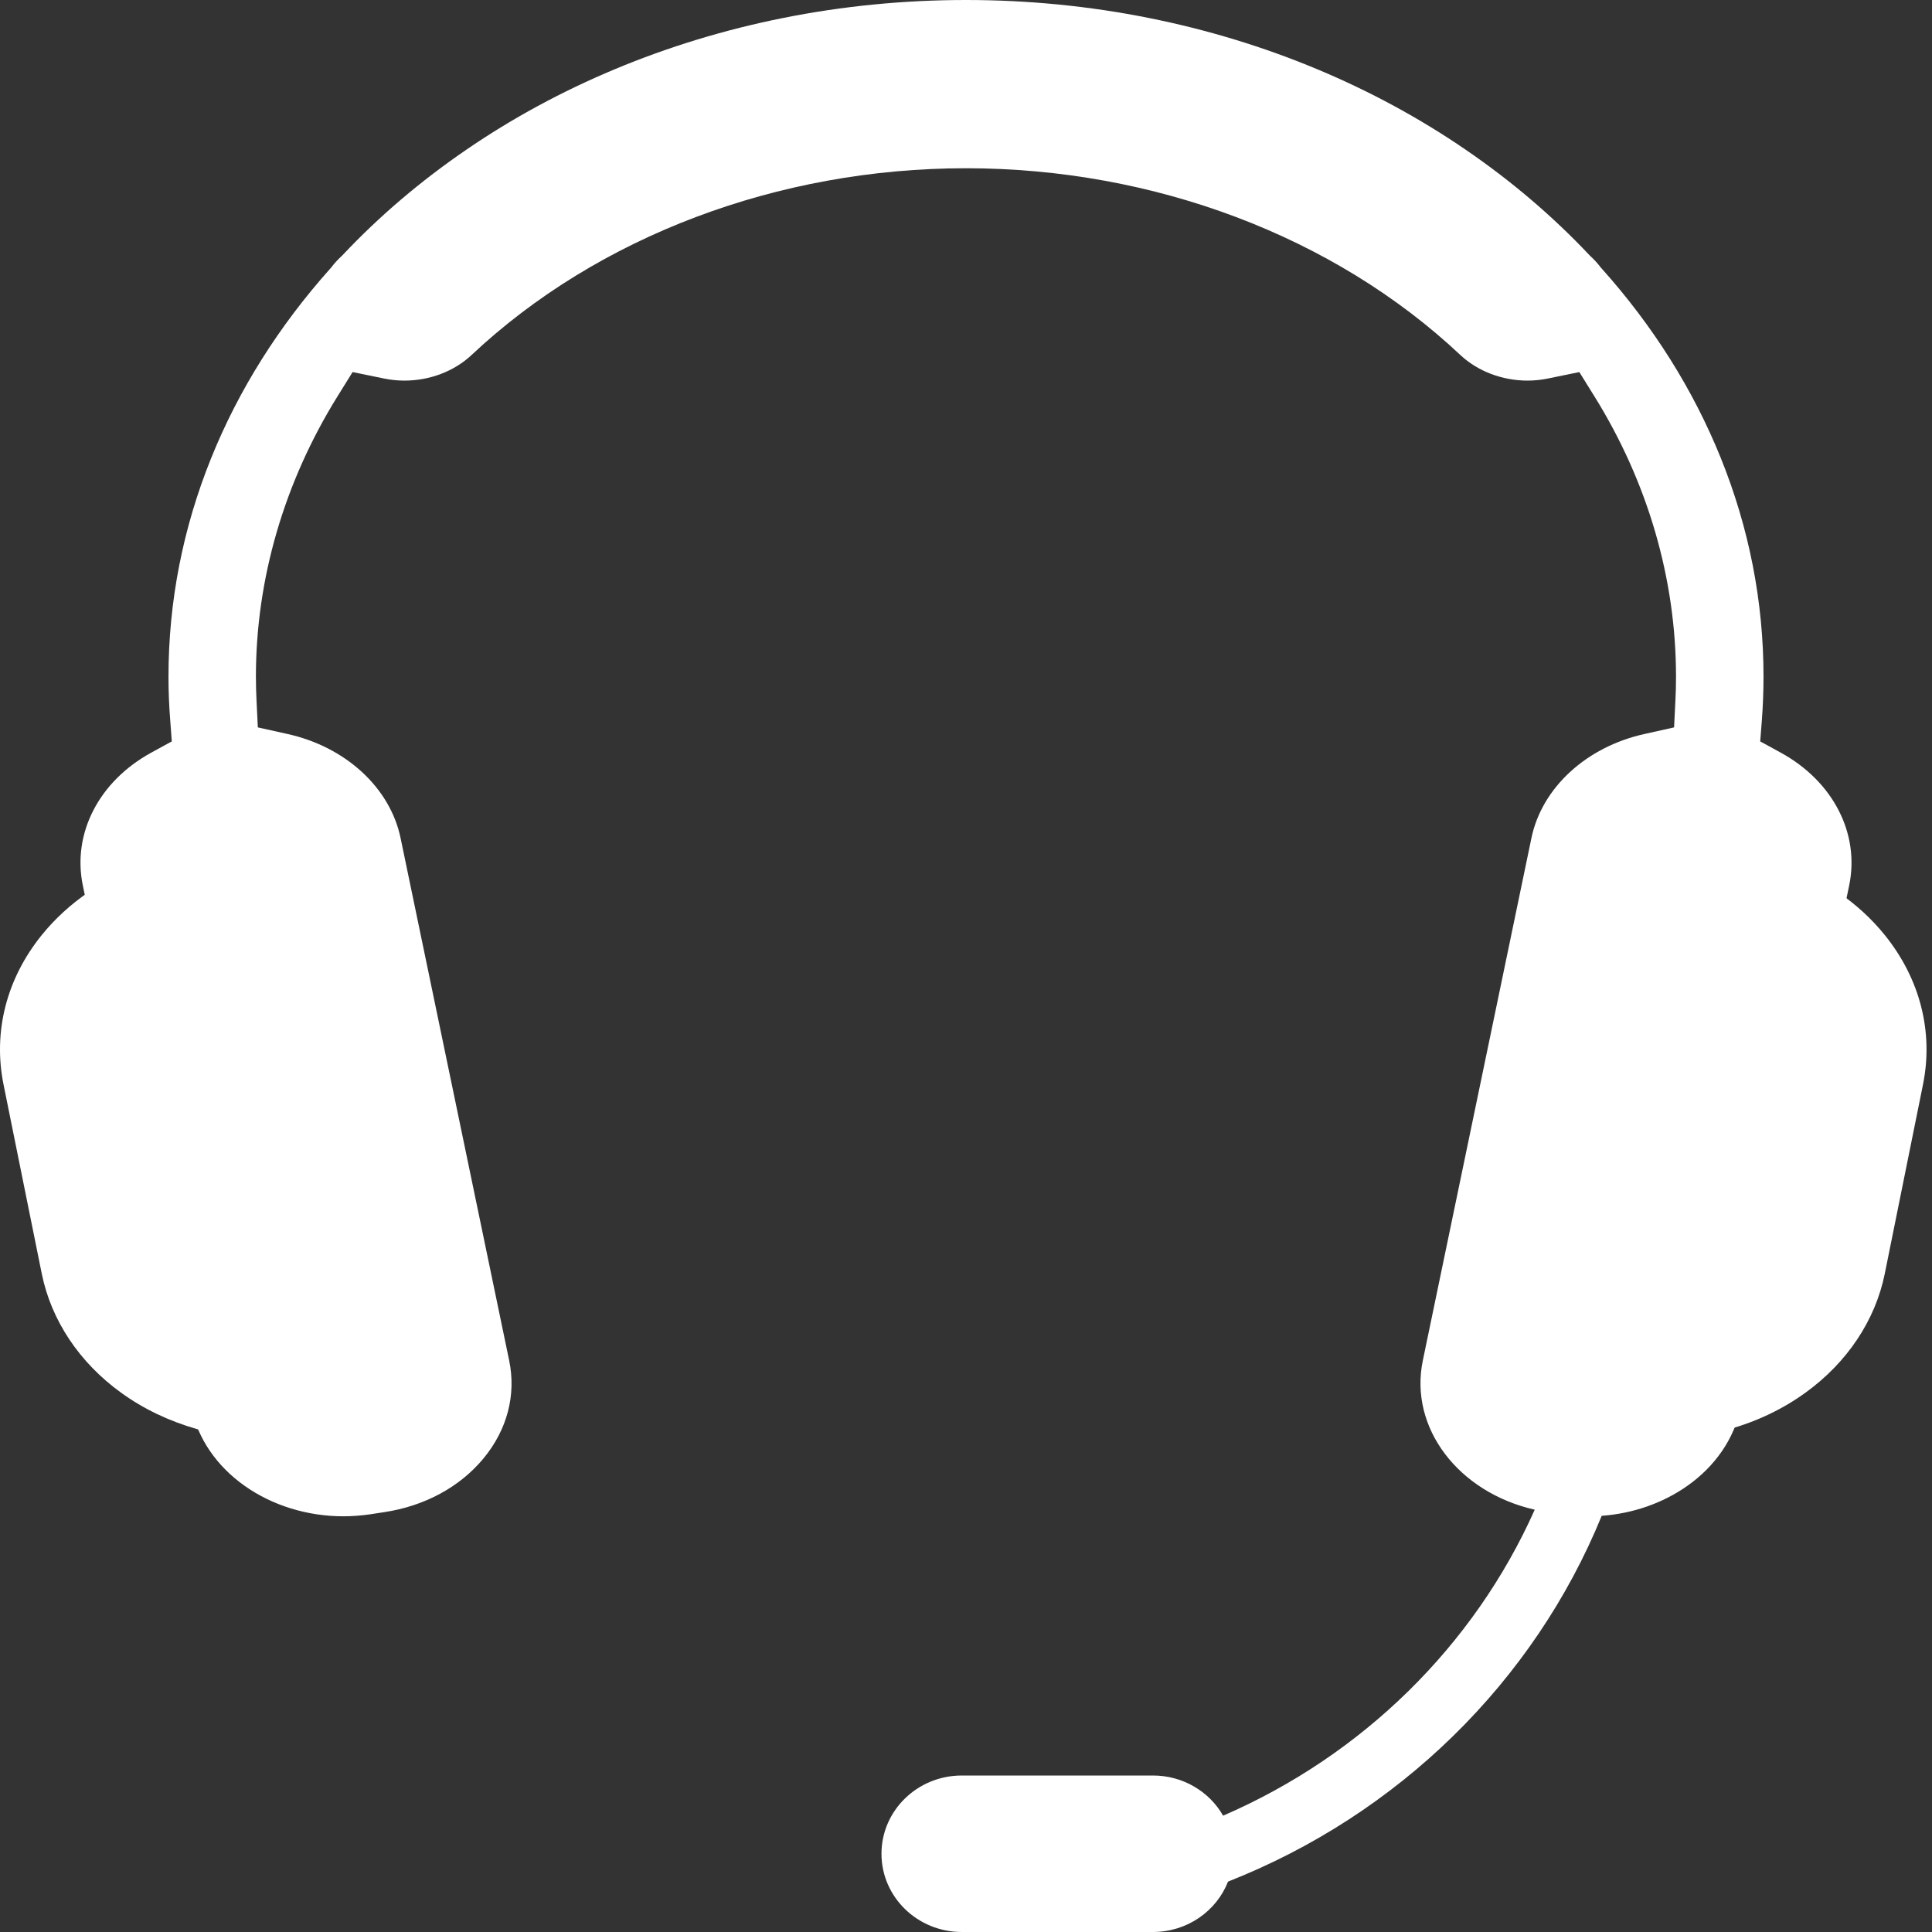 <svg width="24" height="24" viewBox="0 0 24 24" fill="none" xmlns="http://www.w3.org/2000/svg">
  <rect x="0" y="0" width="24" height="24" fill="#333333" stroke="none"/>
  <g clip-path="url(#header_support_001)">
    <path d="M1.708 11.303C1.654 11.039 1.349 10.914 1.126 11.065L1.102 11.081C0.878 11.234 0.68 11.415 0.515 11.62C0.079 12.162 -0.088 12.82 0.044 13.473L0.519 15.823C0.636 16.401 0.985 16.925 1.502 17.299C1.783 17.503 2.103 17.655 2.452 17.754C2.724 17.83 2.98 17.592 2.924 17.316L1.708 11.303L1.708 11.303Z" fill="white"/>
    <path d="M23.417 11.62C23.252 11.415 23.055 11.234 22.83 11.081L22.806 11.065C22.583 10.914 22.278 11.039 22.224 11.303L21.008 17.316C20.952 17.593 21.208 17.831 21.48 17.754C21.829 17.656 22.149 17.503 22.43 17.299C22.947 16.925 23.296 16.401 23.413 15.824L23.888 13.473C24.02 12.821 23.853 12.163 23.417 11.62V11.62Z" fill="white"/>
    <path d="M22.12 9.349L21.866 9.21L21.886 8.953C21.9 8.77 21.907 8.585 21.907 8.404C21.907 7.474 21.728 6.559 21.375 5.686C21.034 4.842 20.537 4.051 19.897 3.336L19.886 3.324L19.876 3.311C19.846 3.272 19.813 3.235 19.776 3.2L19.753 3.178L19.743 3.168C19.289 2.686 18.772 2.246 18.206 1.859C17.637 1.469 17.017 1.133 16.363 0.86C15.698 0.582 14.995 0.368 14.275 0.224C13.534 0.075 12.768 0 12 0C11.232 0 10.466 0.075 9.725 0.224C9.005 0.368 8.302 0.582 7.637 0.86C6.983 1.133 6.363 1.469 5.794 1.859C5.228 2.246 4.71 2.686 4.257 3.168L4.247 3.178L4.237 3.188L4.224 3.2C4.187 3.235 4.154 3.272 4.124 3.311L4.114 3.324L4.103 3.336C3.464 4.051 2.966 4.842 2.625 5.686C2.272 6.559 2.093 7.474 2.093 8.405C2.093 8.585 2.1 8.77 2.115 8.953L2.134 9.21L1.88 9.349C1.229 9.705 0.895 10.353 1.029 11L2.378 17.491C2.457 17.87 2.692 18.213 3.041 18.459C3.385 18.702 3.82 18.836 4.264 18.836C4.376 18.836 4.489 18.827 4.6 18.811L4.769 18.785C5.274 18.71 5.713 18.472 6.007 18.116C6.301 17.76 6.414 17.328 6.325 16.9L4.976 10.41C4.846 9.786 4.295 9.278 3.572 9.118L3.203 9.036L3.187 8.713C3.182 8.609 3.179 8.505 3.179 8.405C3.179 7.194 3.53 5.99 4.193 4.923L4.38 4.622L4.77 4.702C4.853 4.719 4.938 4.728 5.024 4.728C5.339 4.728 5.643 4.612 5.858 4.41C7.428 2.935 9.667 2.09 12 2.09C14.333 2.09 16.572 2.935 18.141 4.41C18.357 4.612 18.661 4.728 18.976 4.728C19.061 4.728 19.147 4.719 19.229 4.702L19.619 4.622L19.806 4.923C20.47 5.99 20.82 7.194 20.82 8.405C20.82 8.505 20.818 8.608 20.812 8.713L20.796 9.036L20.428 9.118C19.705 9.278 19.154 9.786 19.024 10.41L17.675 16.9C17.501 17.736 18.116 18.538 19.065 18.754C18.311 20.445 16.923 21.807 15.194 22.555C15.024 22.257 14.697 22.056 14.322 22.056H11.948C11.397 22.056 10.95 22.491 10.95 23.028C10.95 23.565 11.397 24 11.948 24H14.322C14.748 24 15.112 23.74 15.255 23.374C17.369 22.542 19.054 20.894 19.897 18.83C20.285 18.802 20.657 18.672 20.959 18.459C21.308 18.214 21.543 17.87 21.622 17.491L22.971 11C23.105 10.354 22.771 9.705 22.12 9.349H22.12Z" fill="white"/>
  </g>
  <defs>
    <clipPath id="header_support_001">
      <rect width="24" height="24" fill="white"/>
    </clipPath>
  </defs>
</svg>
